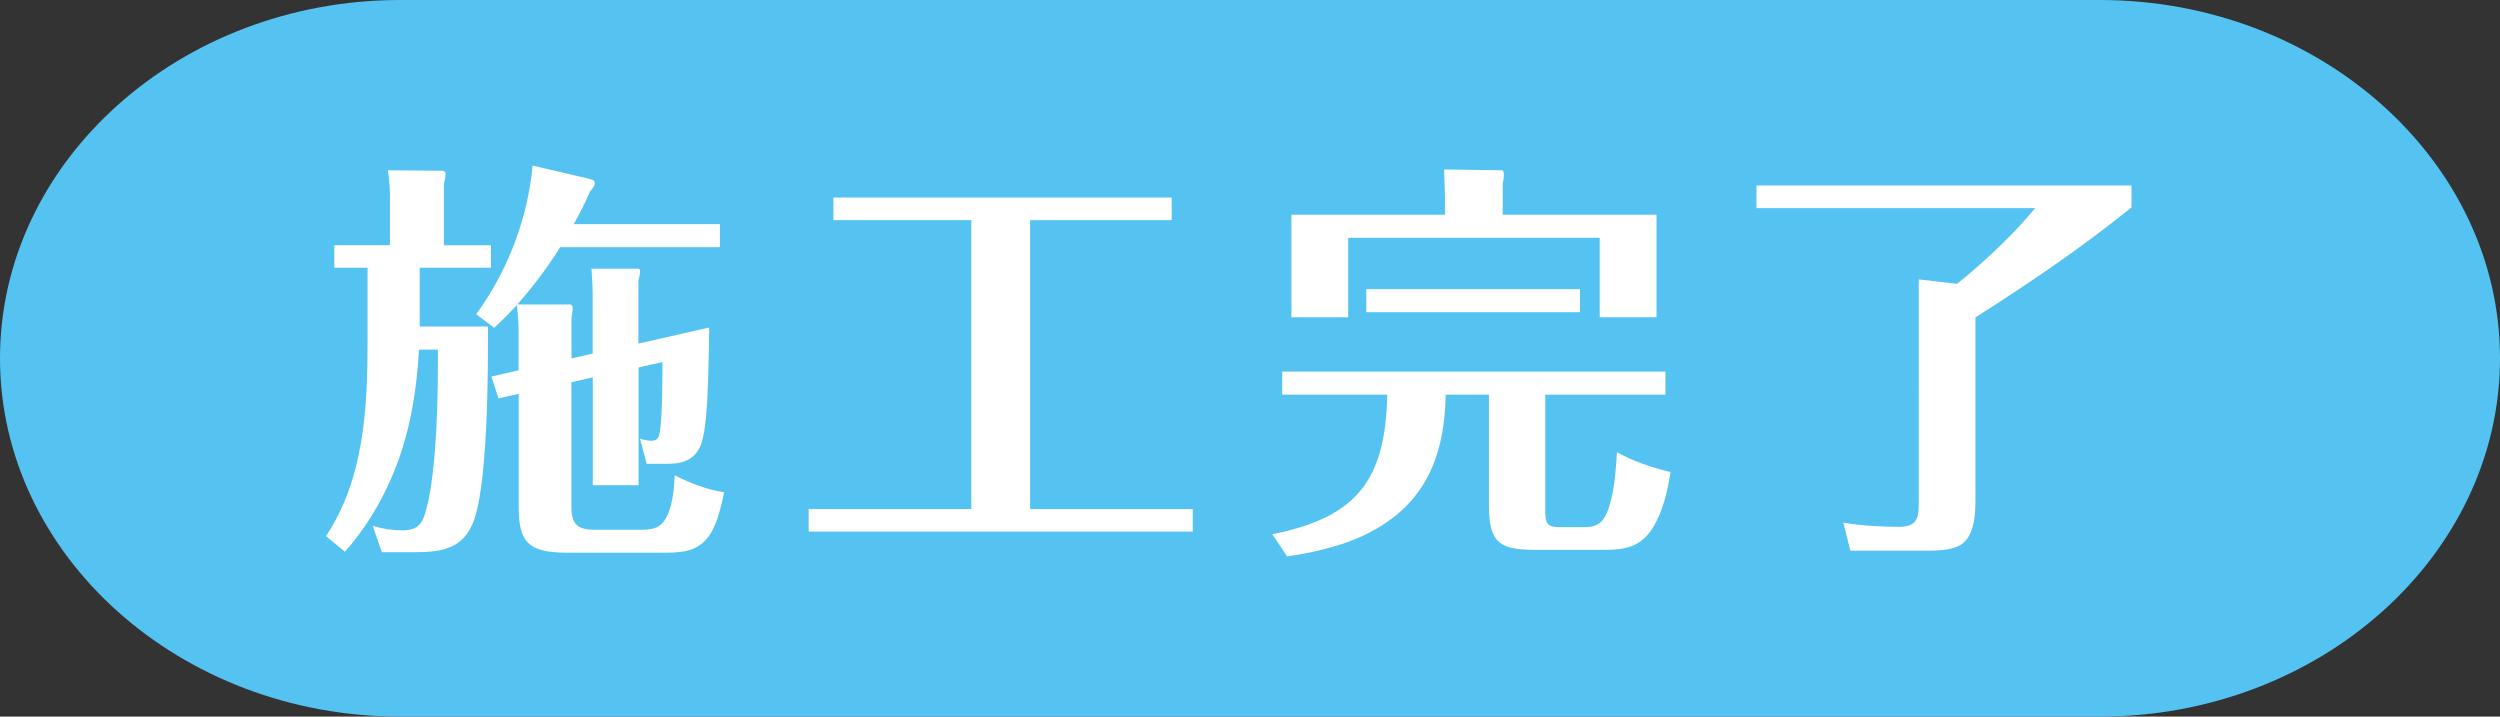 <?xml version="1.0" encoding="UTF-8"?><svg id="_レイヤー_2" xmlns="http://www.w3.org/2000/svg" width="212.6" height="60.94" viewBox="0 0 212.6 60.94"><rect x="0" y="0" width="212.6" height="60.94" fill="#333333" stroke="none"/><defs><style>.cls-1{fill:#fff;}.cls-2{fill:#54c3f1;}</style></defs><g id="_文字"><path class="cls-2" d="M212.6,30.47c0,16.76-15.31,30.47-34.02,30.47H34.02C15.31,60.94,0,47.23,0,30.47S15.31,0,34.02,0H178.58c18.71,0,34.02,13.71,34.02,30.47Z"/><g><path class="cls-1" d="M41.75,20.85v1.92h-6.06v5h5.81c0,1.72,0,4.45-.1,7.25-.14,3.61-.42,7.32-1.09,9.21-.88,2.49-2.83,2.73-5.11,2.73h-2.73l-.77-2.24c.84,.25,1.65,.38,2.49,.38,1.37,0,1.75-.56,2.07-1.82,.46-1.71,.7-4.2,.84-6.69,.14-2.52,.14-5.04,.14-6.86h-1.61c-.21,3.78-.84,7.49-2.38,10.99-.98,2.24-2.27,4.34-3.92,6.2l-1.61-1.33c3.26-4.87,3.54-10.96,3.54-16.66v-6.16h-2.83v-1.92h4.73v-4.24c0-.7-.07-1.44-.17-2.13l4.59,.04c.21,0,.31,.1,.31,.28,0,.21-.07,.56-.14,.84v5.22h4.03Zm8.65,9.21v-5.11c0-.7-.07-1.4-.1-2.1h3.92c.18,0,.21,.07,.21,.21,0,.28-.07,.52-.14,.77v5.39l6.02-1.37c0,1.02-.04,2.84-.1,4.69-.07,2.07-.21,3.99-.52,5.04-.42,1.37-1.44,1.86-2.84,1.86h-1.86l-.56-2.13c.32,.11,.67,.17,1.02,.17,.49,0,.6-.38,.67-.77,.21-1.5,.21-4.3,.21-5.92l-2.03,.46v10.01h-3.89v-9.17l-1.82,.42v10.54c0,1.54,.49,2,2.03,2h3.96c1.16,0,1.79-.28,2.24-1.37,.42-1.05,.49-2.17,.56-3.26,1.33,.67,2.7,1.22,4.2,1.44-.25,1.15-.53,2.48-1.12,3.46-.88,1.44-2.1,1.68-3.85,1.68h-8.37c-3.47,0-4.13-1.01-4.13-3.99v-9.52l-1.72,.39-.6-1.86,2.31-.53v-3.12c0-.8-.04-1.58-.14-2.42-.7,.74-1.26,1.3-1.93,1.93l-1.54-1.16c2.66-3.61,4.41-8.19,4.8-12.64l4.8,1.12c.42,.11,.49,.18,.49,.39s-.21,.49-.39,.67c-.42,.95-.88,1.89-1.4,2.8h12.43v1.96h-13.58c-1.08,1.72-2.24,3.26-3.64,4.87h4.45c.14,0,.25,.1,.25,.25,0,.28-.04,.53-.1,.84v3.5l1.82-.42Z"/><path class="cls-1" d="M87.6,43.29h13.83v1.92h-32.66v-1.92h13.83V18.72h-11.73v-1.92h28.77v1.92h-12.04v24.57Z"/><path class="cls-1" d="M131.42,43.71c0,.98,.38,1.12,1.29,1.12h2.03c1.22,0,1.68-.49,2.07-1.64,.49-1.51,.59-3.15,.7-4.73,1.44,.8,2.94,1.29,4.55,1.68-.25,1.64-.63,3.29-1.47,4.69-1.02,1.65-2.31,1.93-4.13,1.93h-5.78c-3.08,0-4.06-.49-4.06-3.78v-9.42h-3.68c-.07,4.62-1.37,8.61-5.5,11.17-2.38,1.5-5.22,2.17-7.98,2.59l-1.26-1.89c7.21-1.44,9.63-4.62,9.77-11.87h-8.93v-1.96h32.59v1.96h-10.22v10.15Zm9.45-25.45v8.72h-4.83v-6.76h-21.39v6.76h-4.83v-8.72h13.06v-1.43c0-.81-.07-1.61-.07-2.42l4.94,.07c.11,0,.14,.31,.14,.38,0,.25-.03,.49-.1,.7v2.7h13.09Zm-6.51,6.33v1.96h-18.17v-1.96h18.17Z"/><path class="cls-1" d="M181.26,15.78v1.86c-4.2,3.39-8.68,6.44-13.27,9.35v15.4c0,1.22-.04,2.76-.91,3.67-.7,.74-2.24,.77-3.22,.77h-6.51l-.59-2.38c1.54,.25,3.15,.35,4.76,.35s1.65-.91,1.65-2.1V23.76l3.25,.38c2.21-1.75,4.87-4.27,6.65-6.44h-23.7v-1.93h31.89Z"/></g></g></svg>